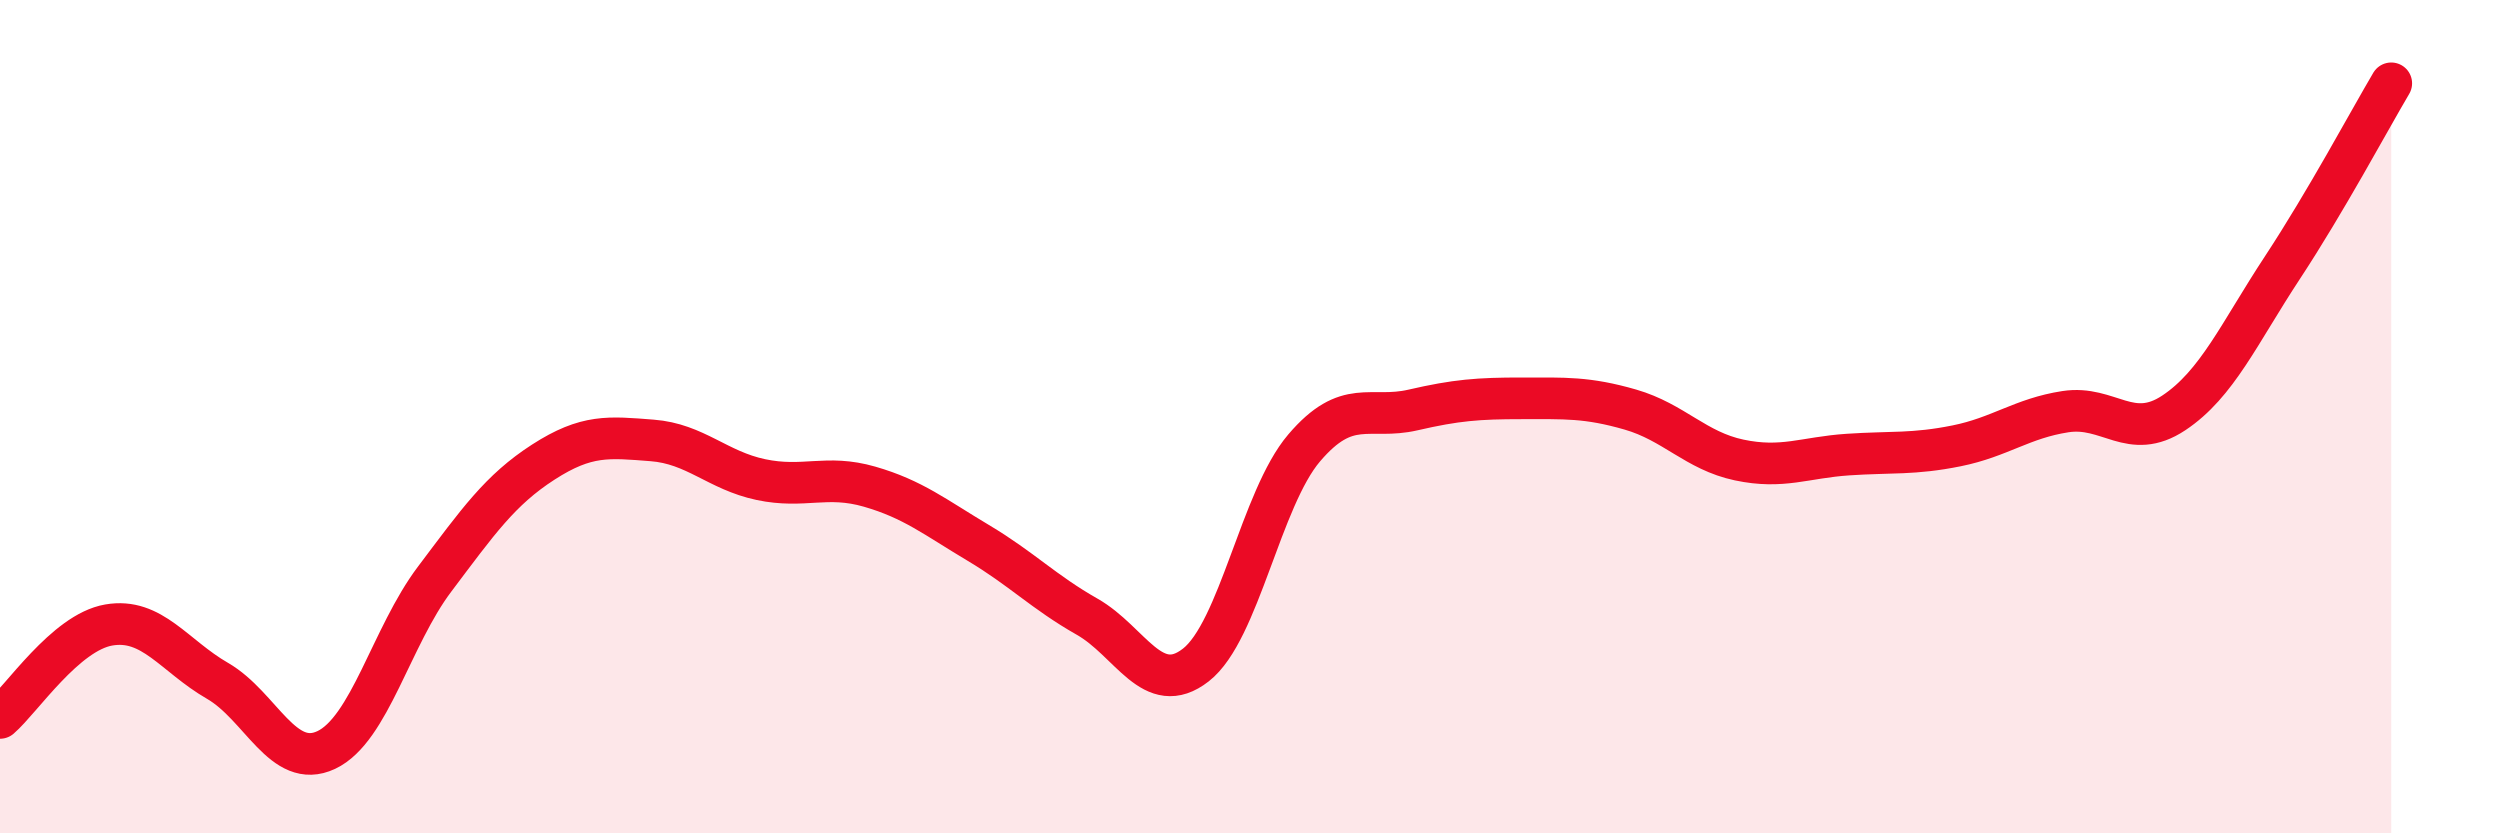 
    <svg width="60" height="20" viewBox="0 0 60 20" xmlns="http://www.w3.org/2000/svg">
      <path
        d="M 0,17.23 C 0.52,16.78 1.57,15.18 2.61,15 C 3.65,14.82 4.18,15.74 5.22,16.34 C 6.26,16.94 6.79,18.49 7.83,18 C 8.87,17.51 9.39,15.28 10.43,13.9 C 11.47,12.52 12,11.76 13.04,11.09 C 14.08,10.42 14.61,10.49 15.65,10.57 C 16.69,10.65 17.22,11.29 18.26,11.51 C 19.3,11.73 19.83,11.38 20.87,11.68 C 21.91,11.98 22.44,12.41 23.48,13.03 C 24.52,13.65 25.05,14.21 26.09,14.8 C 27.13,15.39 27.66,16.77 28.7,15.96 C 29.74,15.15 30.26,11.97 31.3,10.75 C 32.34,9.53 32.87,10.08 33.91,9.84 C 34.95,9.6 35.48,9.56 36.52,9.56 C 37.56,9.56 38.09,9.53 39.13,9.83 C 40.17,10.13 40.7,10.82 41.74,11.04 C 42.78,11.26 43.31,10.98 44.35,10.91 C 45.39,10.84 45.92,10.91 46.96,10.7 C 48,10.49 48.53,10.04 49.57,9.88 C 50.61,9.72 51.13,10.6 52.17,9.91 C 53.21,9.22 53.74,8 54.78,6.42 C 55.82,4.84 56.87,2.88 57.39,2L57.39 20L0 20Z"
        fill="#EB0A25"
        opacity="0.1"
        stroke-linecap="round"
        stroke-linejoin="round"
      />
      <path
        d="M 0,17.23 C 0.52,16.78 1.57,15.18 2.61,15 C 3.65,14.82 4.18,15.74 5.22,16.34 C 6.26,16.94 6.79,18.49 7.83,18 C 8.87,17.51 9.39,15.28 10.43,13.9 C 11.47,12.52 12,11.76 13.04,11.09 C 14.08,10.42 14.61,10.49 15.65,10.57 C 16.69,10.65 17.22,11.29 18.26,11.51 C 19.3,11.73 19.83,11.38 20.87,11.68 C 21.91,11.98 22.44,12.41 23.48,13.03 C 24.52,13.65 25.05,14.21 26.09,14.8 C 27.13,15.39 27.66,16.77 28.7,15.96 C 29.74,15.15 30.26,11.97 31.3,10.75 C 32.34,9.53 32.87,10.08 33.91,9.84 C 34.95,9.6 35.48,9.56 36.52,9.56 C 37.56,9.56 38.09,9.53 39.13,9.83 C 40.17,10.13 40.7,10.82 41.74,11.04 C 42.78,11.26 43.31,10.98 44.35,10.91 C 45.39,10.84 45.92,10.91 46.96,10.7 C 48,10.49 48.53,10.04 49.57,9.88 C 50.61,9.72 51.13,10.6 52.17,9.91 C 53.21,9.22 53.74,8 54.78,6.42 C 55.82,4.84 56.87,2.88 57.39,2"
        stroke="#EB0A25"
        stroke-width="1"
        fill="none"
        stroke-linecap="round"
        stroke-linejoin="round"
      />
    </svg>
  